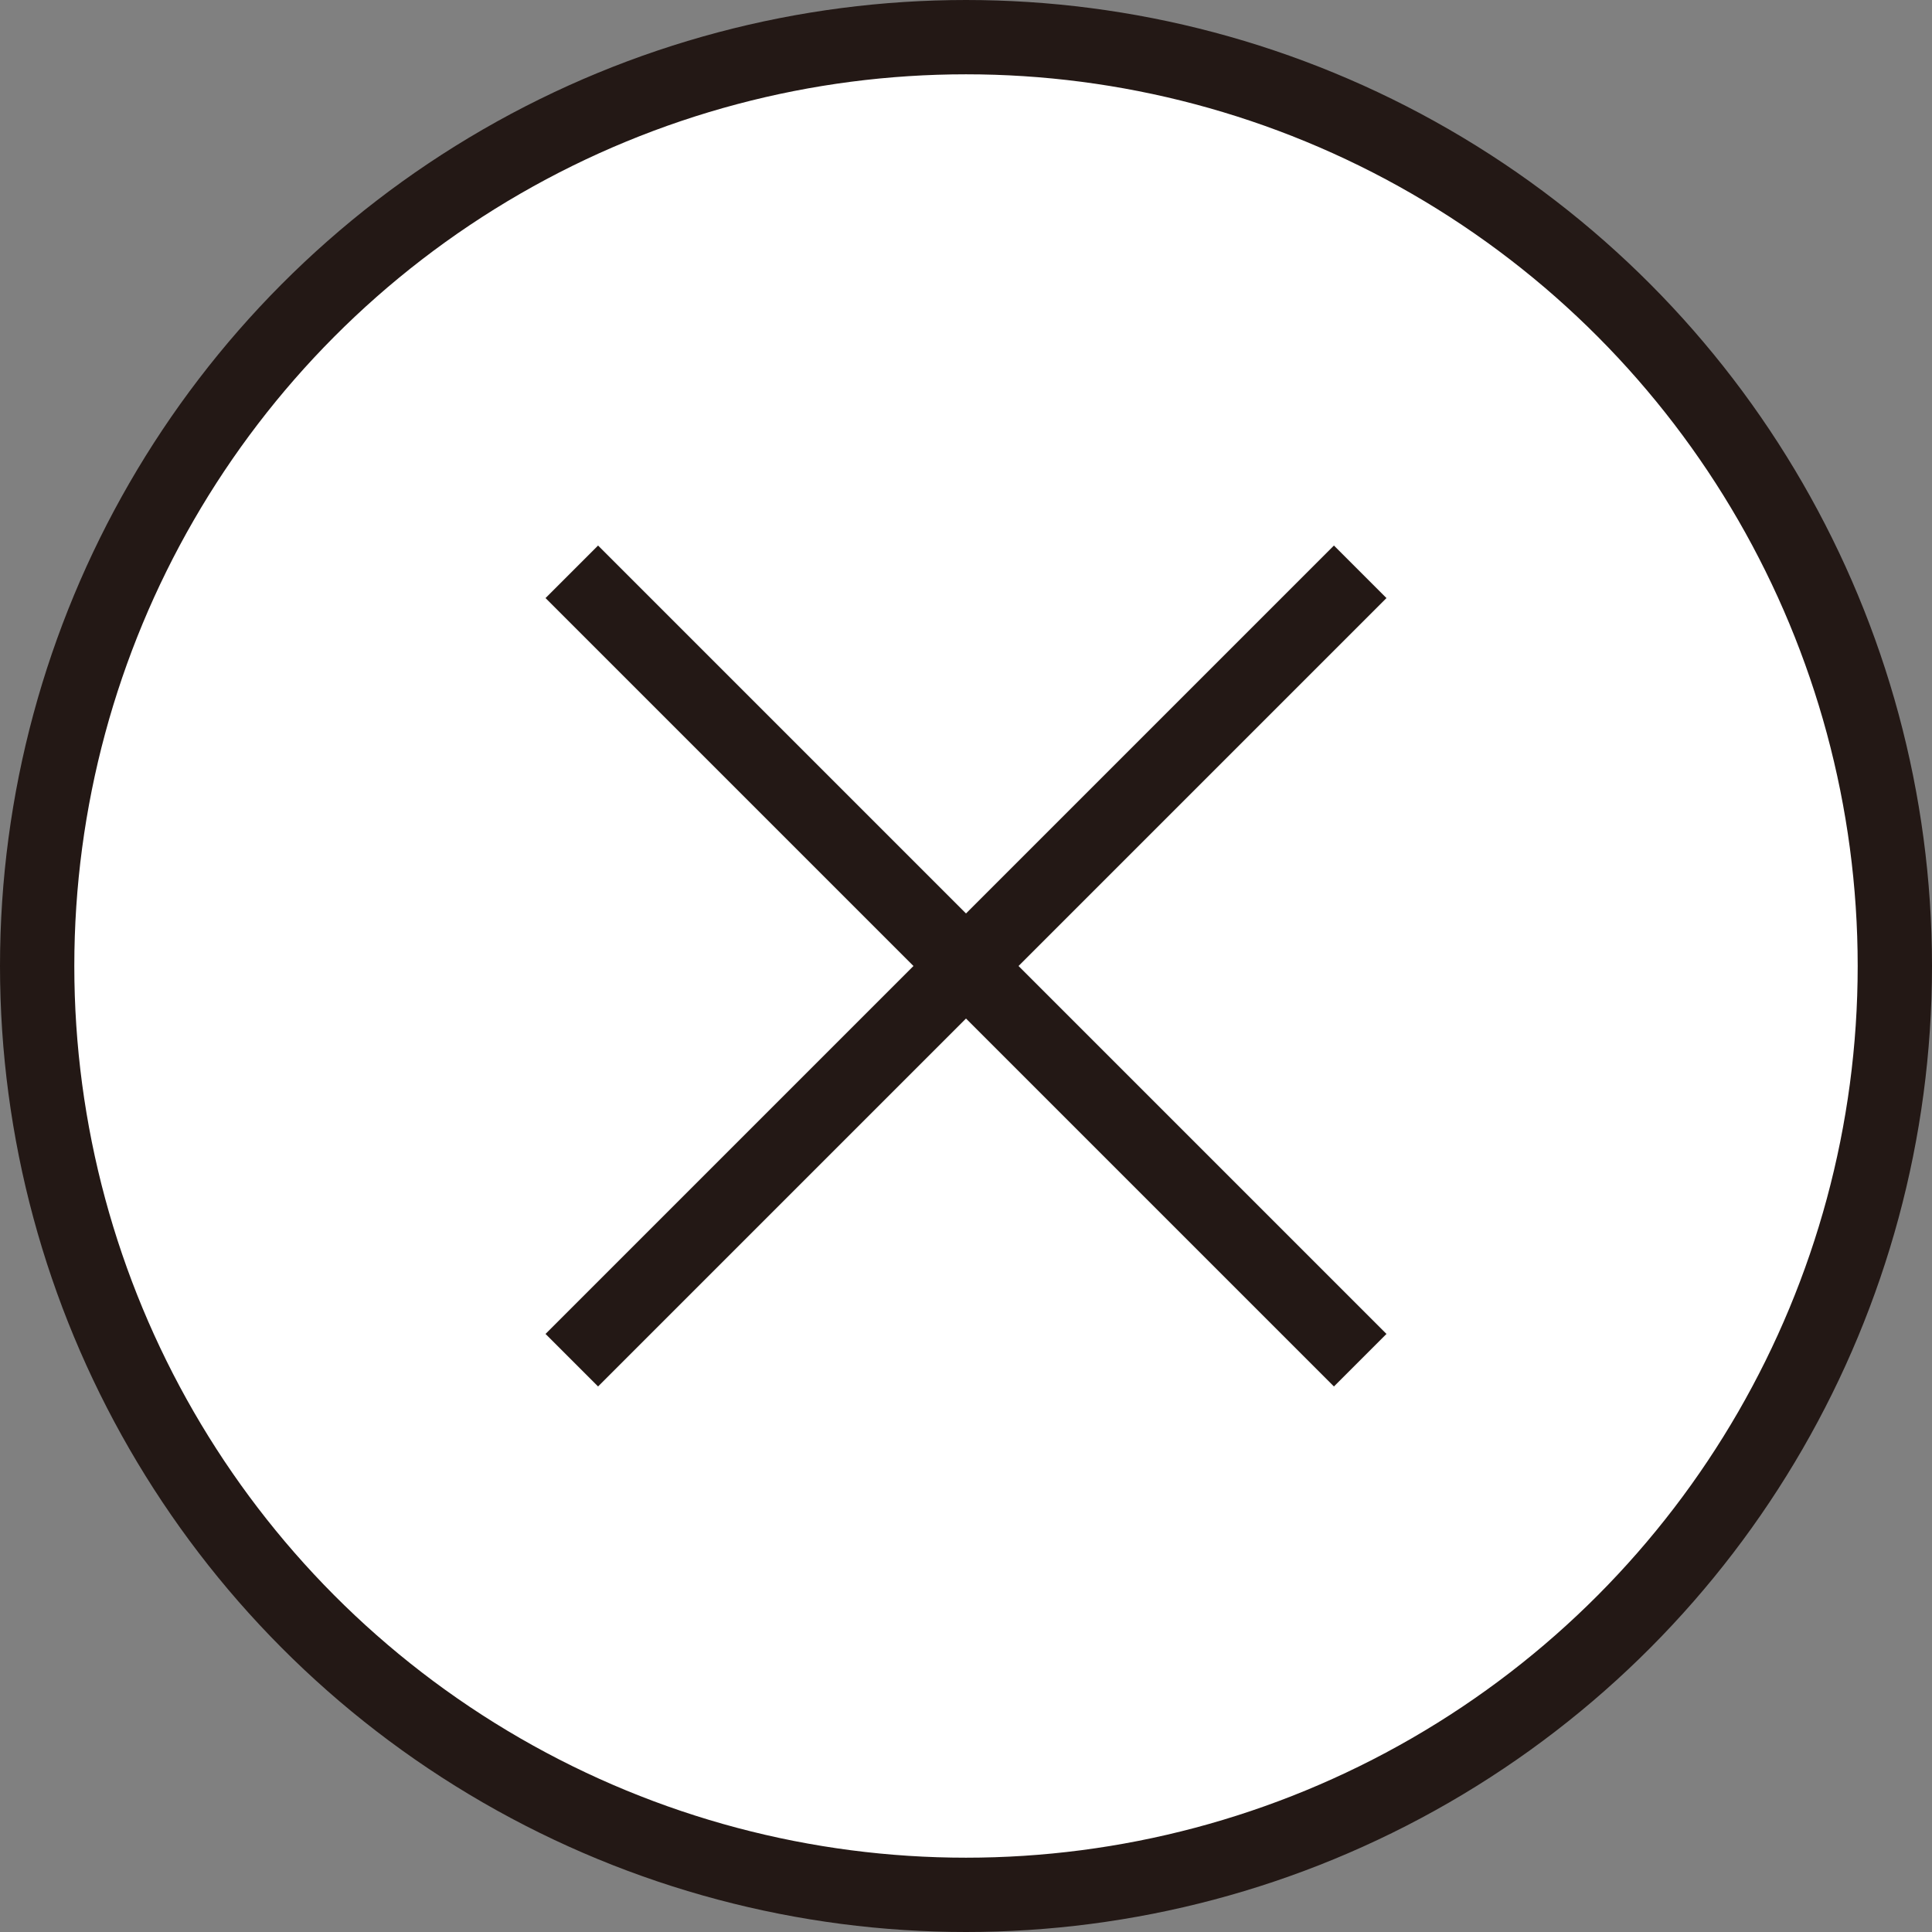 <?xml version="1.0" encoding="UTF-8"?><svg id="_レイヤー_2" xmlns="http://www.w3.org/2000/svg" viewBox="0 0 52 52"><rect x="0" y="0" width="52" height="52" fill="#808080" stroke="none"/><defs><style>.cls-1{fill:#fff;stroke:#231815;stroke-miterlimit:10;stroke-width:2px;}</style></defs><g id="_新規登録"><circle class="cls-1" cx="26" cy="26" r="25"/><line class="cls-1" x1="15.39" y1="36.61" x2="36.61" y2="15.39"/><line class="cls-1" x1="15.39" y1="15.39" x2="36.61" y2="36.61"/></g></svg>